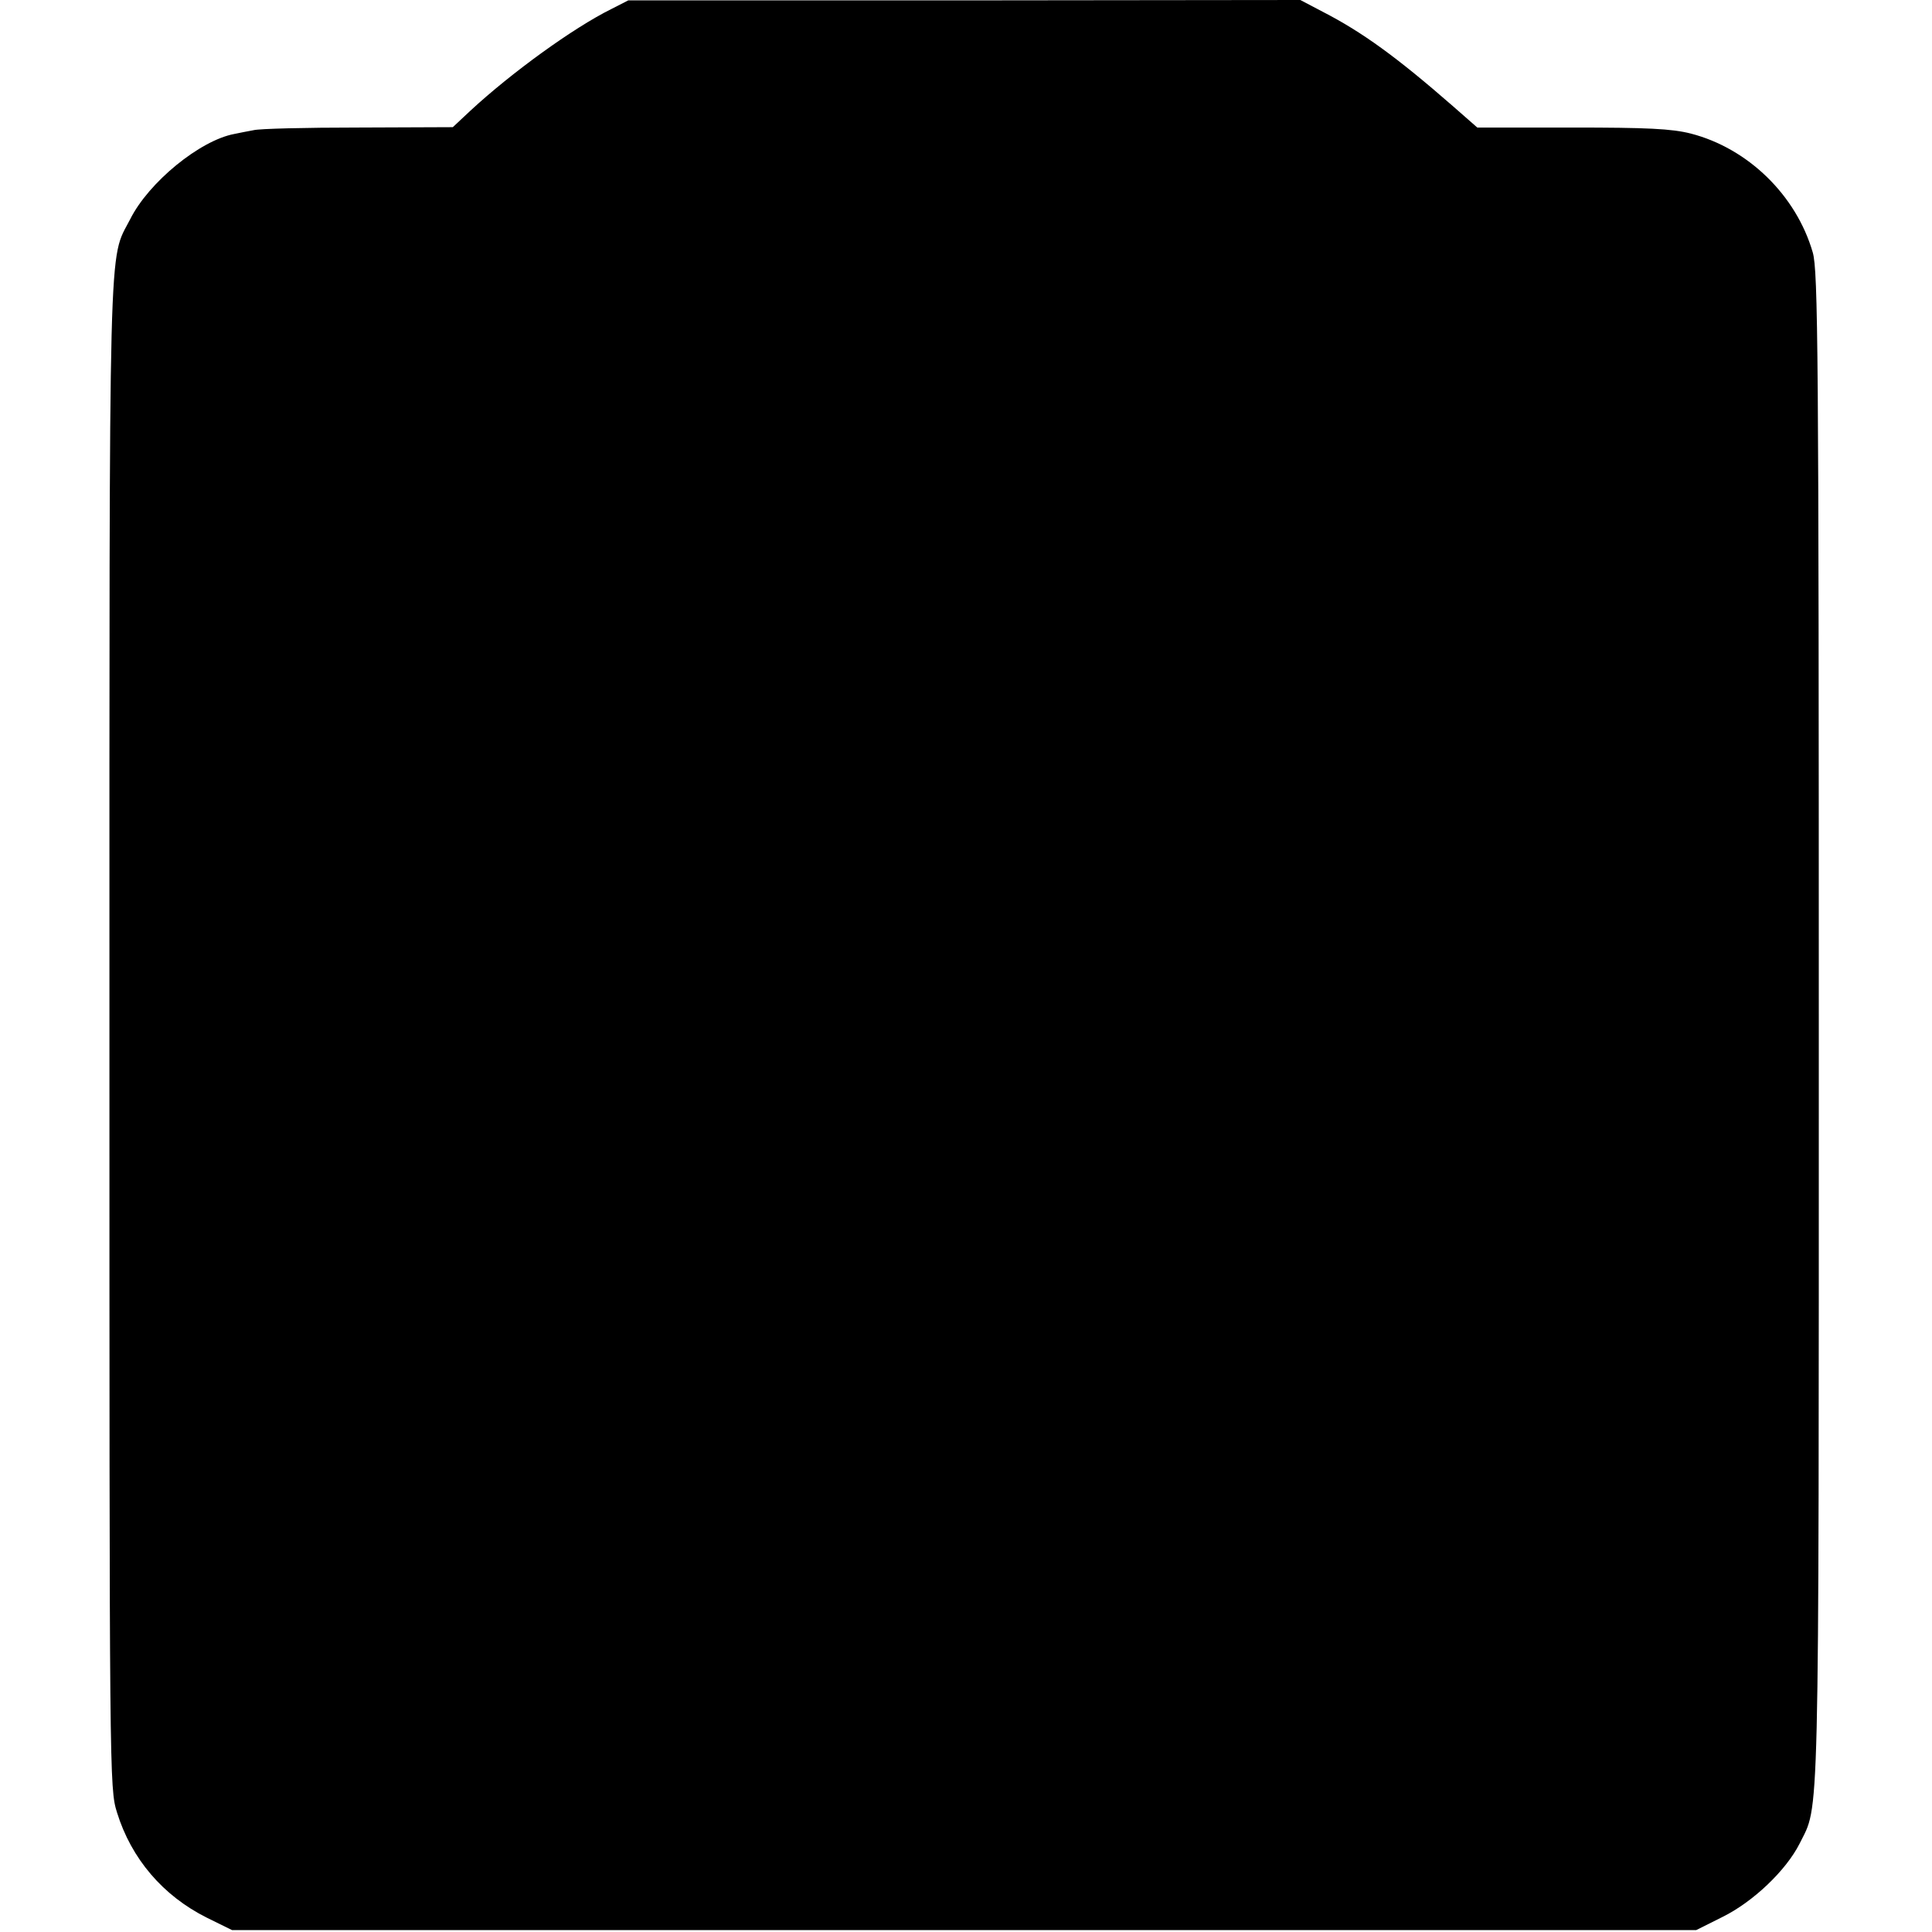 <?xml version="1.0" standalone="no"?>
<!DOCTYPE svg PUBLIC "-//W3C//DTD SVG 20010904//EN"
 "http://www.w3.org/TR/2001/REC-SVG-20010904/DTD/svg10.dtd">
<svg version="1.0" xmlns="http://www.w3.org/2000/svg"
 width="512pt" height="512pt" viewBox="0 0 512 512"
 preserveAspectRatio="xMidYMid meet">
<g transform="translate(0,512) scale(0.1,-0.1)"
fill="#000000" stroke="none">
<path d="M1620 5096 c-101 -50 -265 -169 -373 -269 l-47 -44 -251 -1 c-138 0
-262 -3 -277 -7 -15 -3 -38 -7 -51 -10 -91 -17 -227 -128 -276 -226 -58 -113
-55 11 -55 -2156 0 -1977 0 -2002 20 -2066 38 -123 122 -221 238 -279 l67 -33
1940 0 1940 0 70 35 c81 40 168 123 204 194 53 108 51 -4 51 2157 0 1797 -2
2012 -16 2060 -44 152 -172 276 -323 315 -51 13 -116 16 -315 16 l-251 0 -65
57 c-149 130 -240 196 -345 250 l-59 31 -891 -1 -890 0 -45 -23z"/>
</g>
</svg>
